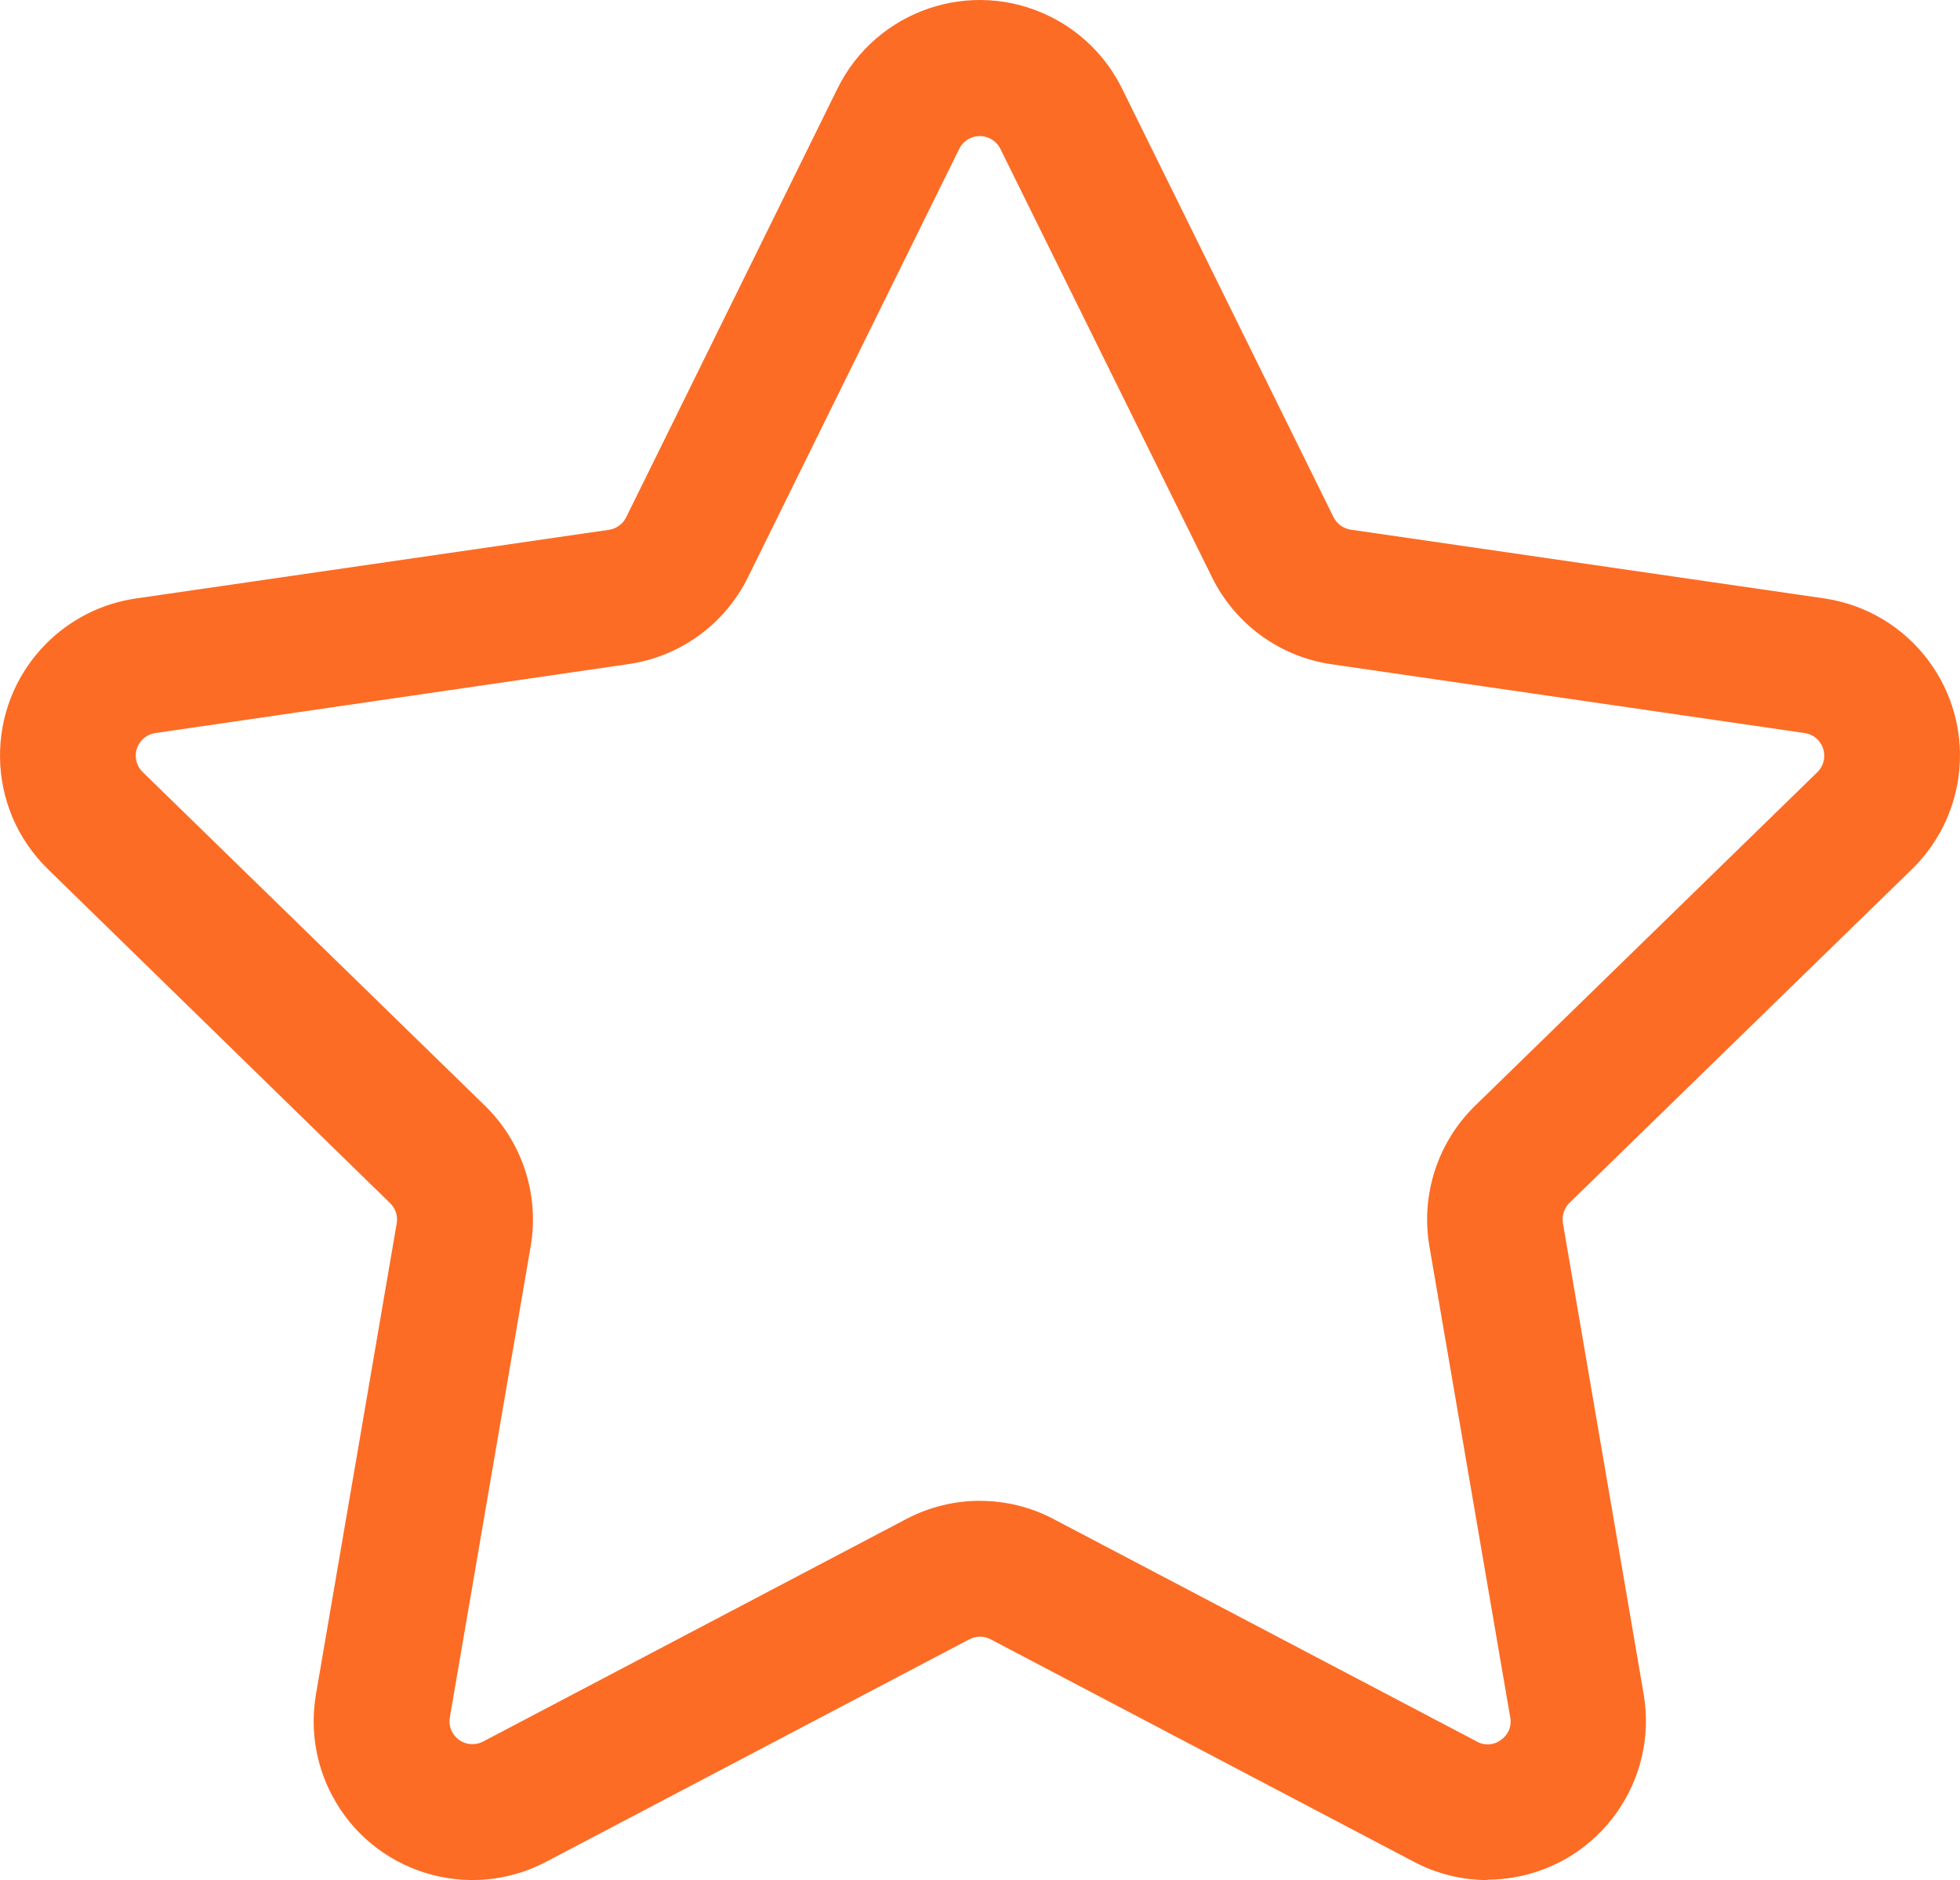 <?xml version="1.0" encoding="UTF-8"?>
<svg xmlns="http://www.w3.org/2000/svg" version="1.1" viewBox="0 0 250 239.81">
  <defs>
    <style>
      .cls-1 {
        fill: #fc6c25;
      }
    </style>
  </defs>
  <!-- Generator: Adobe Illustrator 28.7.3, SVG Export Plug-In . SVG Version: 1.2.0 Build 164)  -->
  <g>
    <g id="Capa_1">
      <path class="cls-1" d="M189.76,239.81c-3.29,0-6.52-.8-9.43-2.34l-53.97-28.37c-.85-.45-1.87-.45-2.72,0l-53.96,28.37c-9.89,5.21-22.14,1.41-27.34-8.49-2.08-3.94-2.79-8.46-2.04-12.86l10.3-60.08c.16-.96-.16-1.93-.87-2.6L6.12,110.87c-8.01-7.8-8.18-20.62-.37-28.63,3.12-3.2,7.21-5.28,11.63-5.91l60.29-8.75c.95-.14,1.78-.74,2.2-1.6l26.95-54.68c4.94-10.03,17.07-14.15,27.09-9.21,4,1.97,7.24,5.21,9.21,9.21l26.97,54.66c.43.86,1.25,1.46,2.2,1.6l60.34,8.76c11.07,1.6,18.75,11.86,17.16,22.93-.64,4.41-2.71,8.49-5.9,11.6l-43.67,42.55c-.7.67-1.02,1.64-.87,2.6l10.3,60.08c1.88,11.03-5.53,21.51-16.57,23.39-1.11.19-2.22.29-3.35.29v.03ZM125,191.44c3.28,0,6.52.8,9.42,2.34l53.96,28.36c.98.56,2.19.47,3.08-.22.93-.64,1.39-1.76,1.17-2.87l-10.31-60.09c-1.12-6.56,1.06-13.26,5.82-17.91l43.67-42.56c1.15-1.13,1.17-2.98.04-4.14-.45-.46-1.04-.76-1.67-.85l-60.33-8.77c-6.59-.95-12.29-5.1-15.24-11.07l-27.01-54.67c-.72-1.45-2.47-2.04-3.92-1.33-.58.28-1.04.75-1.33,1.33l-26.95,54.65c-2.95,5.98-8.65,10.12-15.25,11.07l-60.32,8.79c-1.6.23-2.71,1.7-2.48,3.3.09.64.39,1.24.86,1.69l43.66,42.56c4.76,4.65,6.94,11.35,5.82,17.91l-10.31,60.09c-.28,1.59.79,3.11,2.38,3.38.64.11,1.3,0,1.88-.3l53.95-28.37c2.9-1.53,6.14-2.33,9.42-2.33h0Z"/>
    </g>
  </g>
</svg>